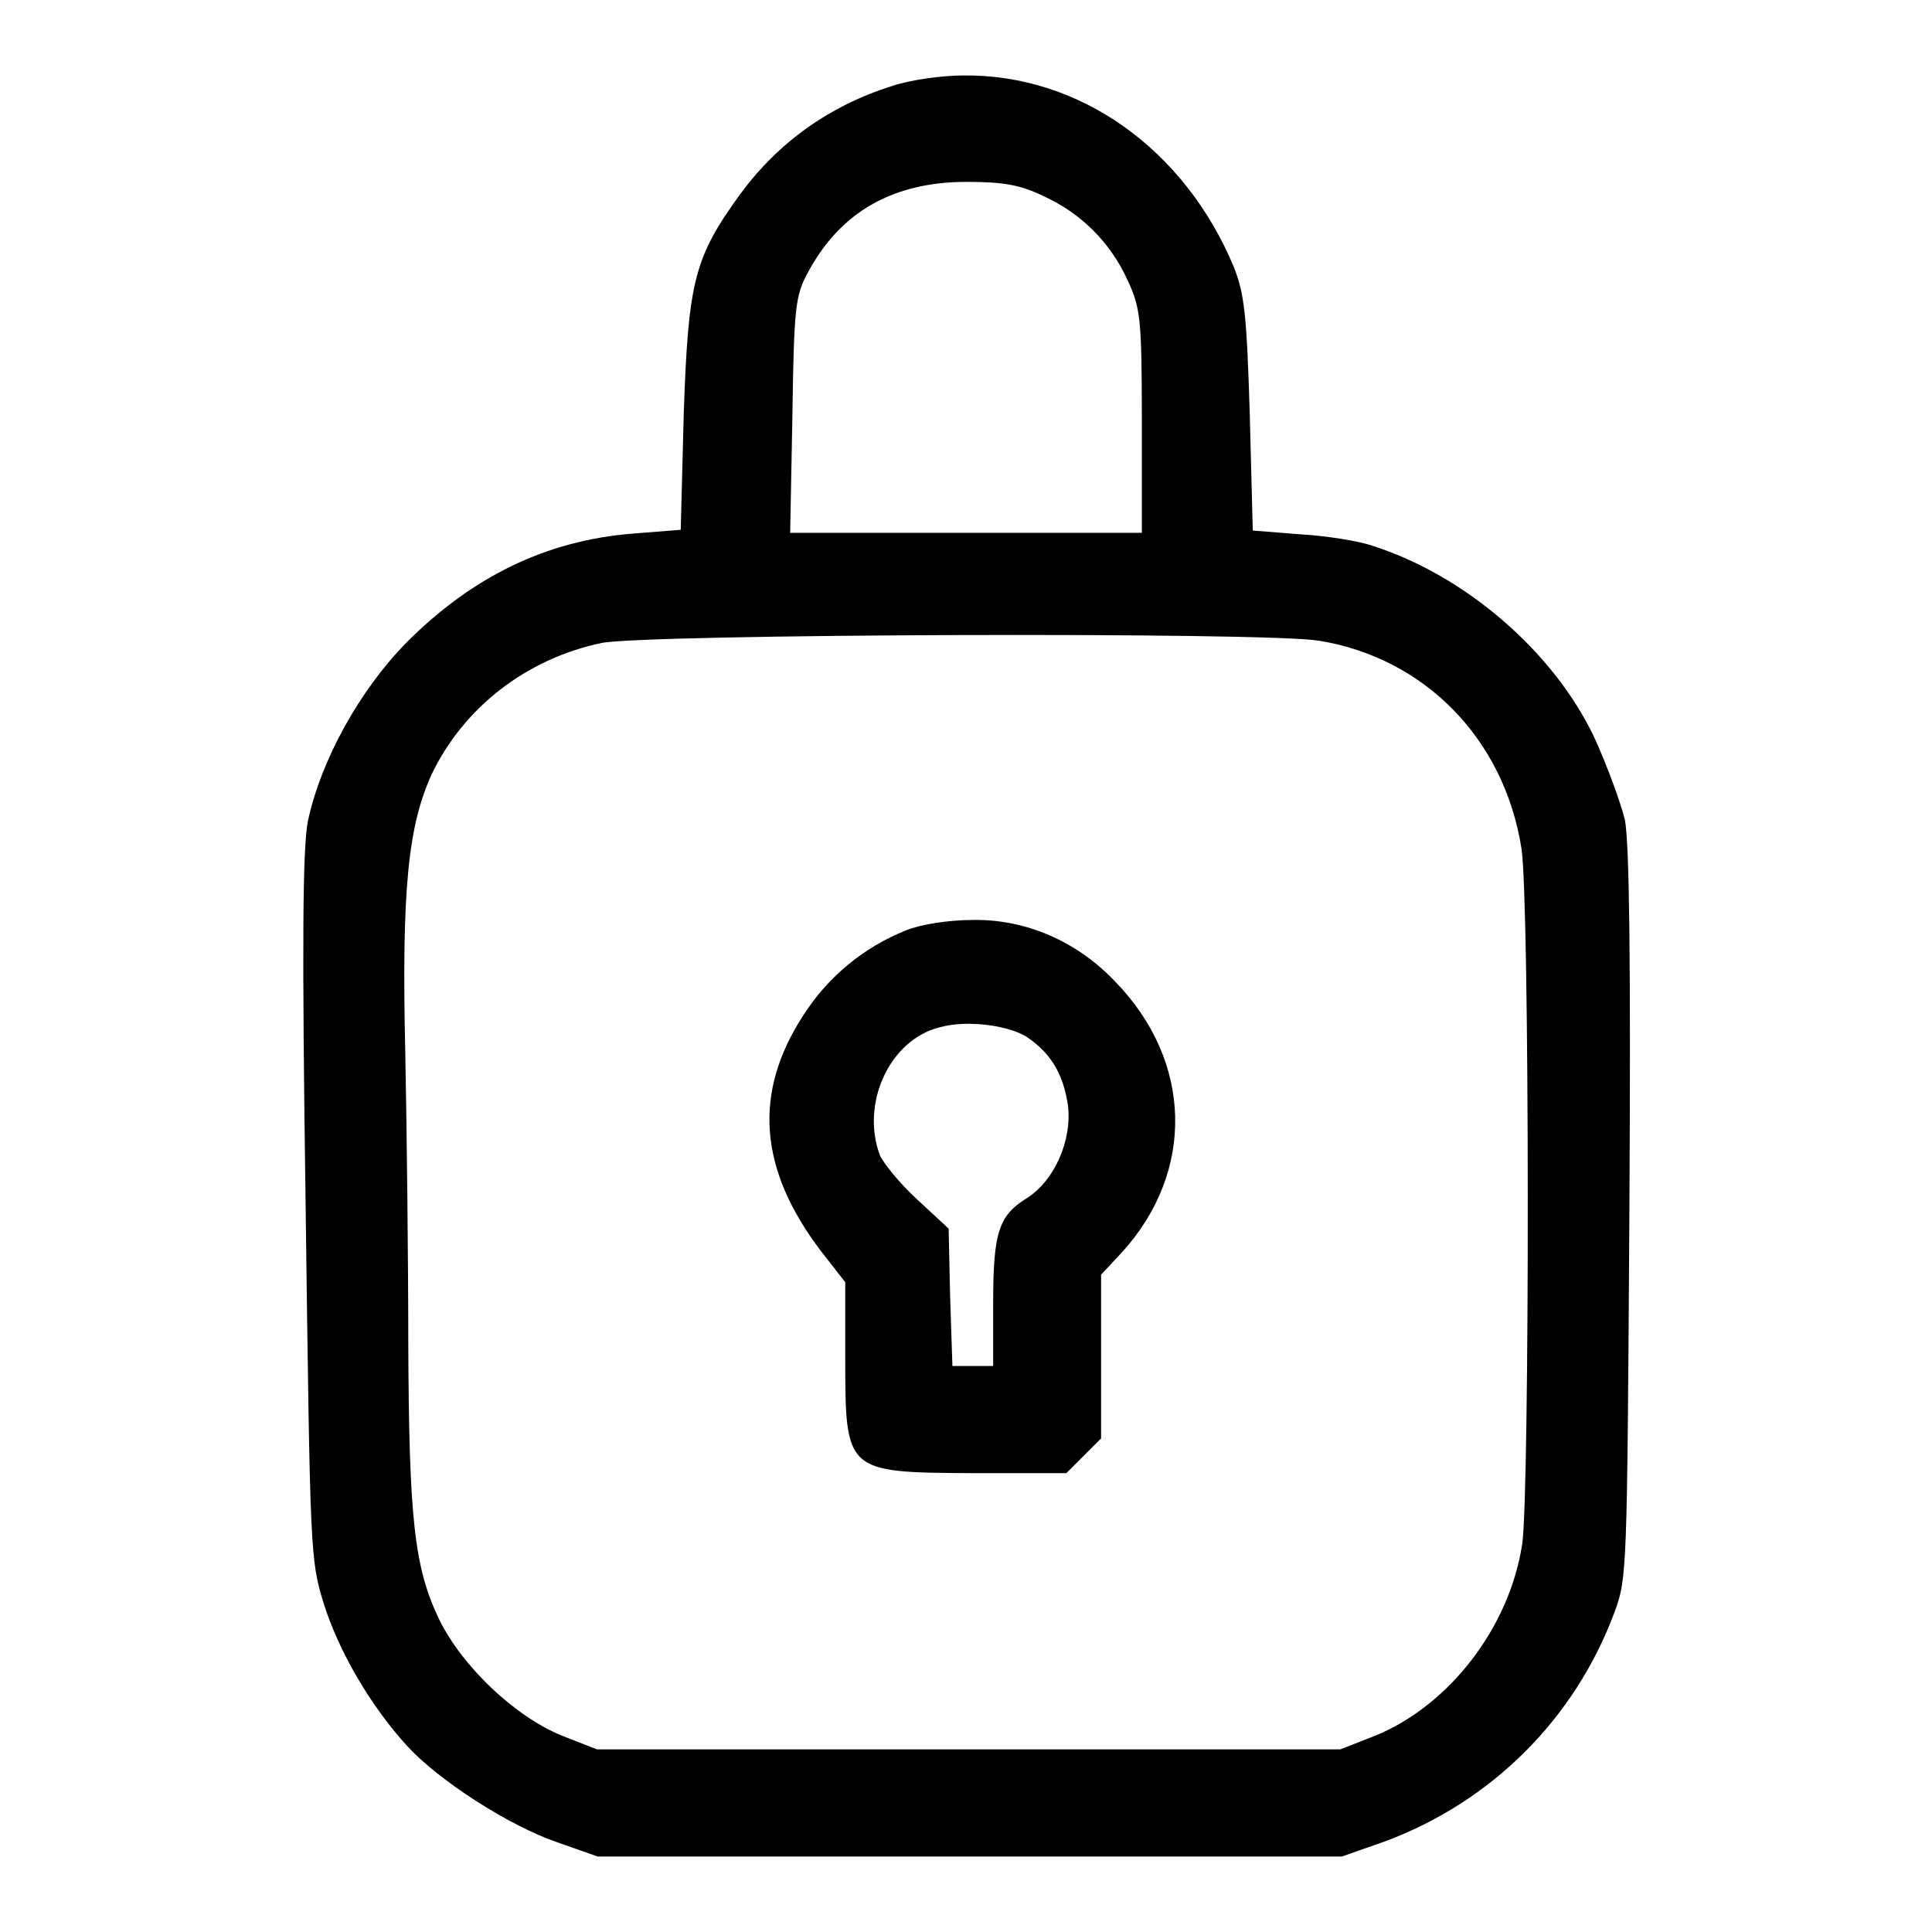 <?xml version="1.0" encoding="utf-8"?>
<!-- Svg Vector Icons : http://www.onlinewebfonts.com/icon -->
<!DOCTYPE svg PUBLIC "-//W3C//DTD SVG 1.1//EN" "http://www.w3.org/Graphics/SVG/1.1/DTD/svg11.dtd">
<svg version="1.1" xmlns="http://www.w3.org/2000/svg" xmlns:xlink="http://www.w3.org/1999/xlink" x="0px" y="0px" viewBox="0 0 256 256" enable-background="new 0 0 256 256" xml:space="preserve">
<g><g><g><path fill="#000000" d="M118.2,11.4c-8.3,2.6-15.1,7.5-20.1,14.3c-6.1,8.4-6.9,11.5-7.5,29.1l-0.4,15.4l-6.3,0.5c-11.5,0.9-21.3,5.7-30,14.4c-6.3,6.4-11.4,15.7-13.1,23.7c-0.7,3.5-0.8,16.2-0.3,51.2c0.6,46,0.6,46.6,2.4,52.5c2,6.3,6.1,13.4,11,18.8c4.2,4.6,13.5,10.6,19.9,12.8l5.4,1.9h49.3h49.3l5.7-2c14-5.2,25.1-16.1,30.4-30.3c1.7-4.6,1.7-5.2,2-52.7c0.2-34.1,0-49.3-0.6-52.4c-0.6-2.4-2.4-7.3-4.1-11c-5.4-11.3-17.1-21.4-29.4-25.3c-1.7-0.6-6-1.3-9.5-1.5l-6.3-0.5l-0.4-15.4c-0.4-13.2-0.7-15.9-2.1-19.5C157,19.8,143.1,9.8,127.6,10C124.8,10,120.5,10.6,118.2,11.4z M138.3,26c5,2.3,8.8,6.1,11.1,11.1c1.7,3.7,1.9,4.9,1.9,18.7v14.8h-23.3h-23.3l0.3-15.6c0.2-14.3,0.4-15.8,2-18.8c4.3-8.1,11.3-12.1,21.1-12.1C133,24.1,135.2,24.5,138.3,26z M174.8,84.9c14,2.3,24.5,13,26.8,27.5c1.1,6.8,1.1,85.4,0.1,92.2C200,215.7,192,226,182.2,230l-4.6,1.8h-49.3H79.1l-4.6-1.8c-6.2-2.5-13.2-9.1-16.3-15.4c-3.3-6.9-4-13.2-4.1-36.4c0-11.3-0.2-28.7-0.4-38.8c-0.5-21.7,0.4-30,3.5-36.8c4.2-8.8,12.5-15.3,22.5-17.4C85.5,84,167.7,83.7,174.8,84.9z"/><path fill="#000000" d="M120,123.3c-5.5,2.2-10.3,6.1-13.6,11.3c-6.6,10.2-5.9,20.3,2.4,31.2l3.2,4.1v9.9c0,15.3,0,15.3,16.8,15.4h12.5l2.3-2.3l2.3-2.3v-10.9v-10.8l2.8-3c9.7-10.7,9.3-25.3-0.9-35.8c-5.1-5.4-11.9-8.3-18.8-8.2C125.6,121.9,121.9,122.5,120,123.3z M136.2,137.5c3.2,2.2,4.7,5,5.3,8.9c0.6,4.7-1.8,10.1-5.5,12.4s-4.4,4.6-4.4,13.9v8.3h-2.7h-2.7l-0.3-9.1l-0.2-9.1l-4.1-3.8c-2.3-2.1-4.5-4.8-5-5.9c-2.6-6.9,1.3-15.4,8-17C128.2,135.1,133.9,135.9,136.2,137.5z"/></g></g></g>
</svg>